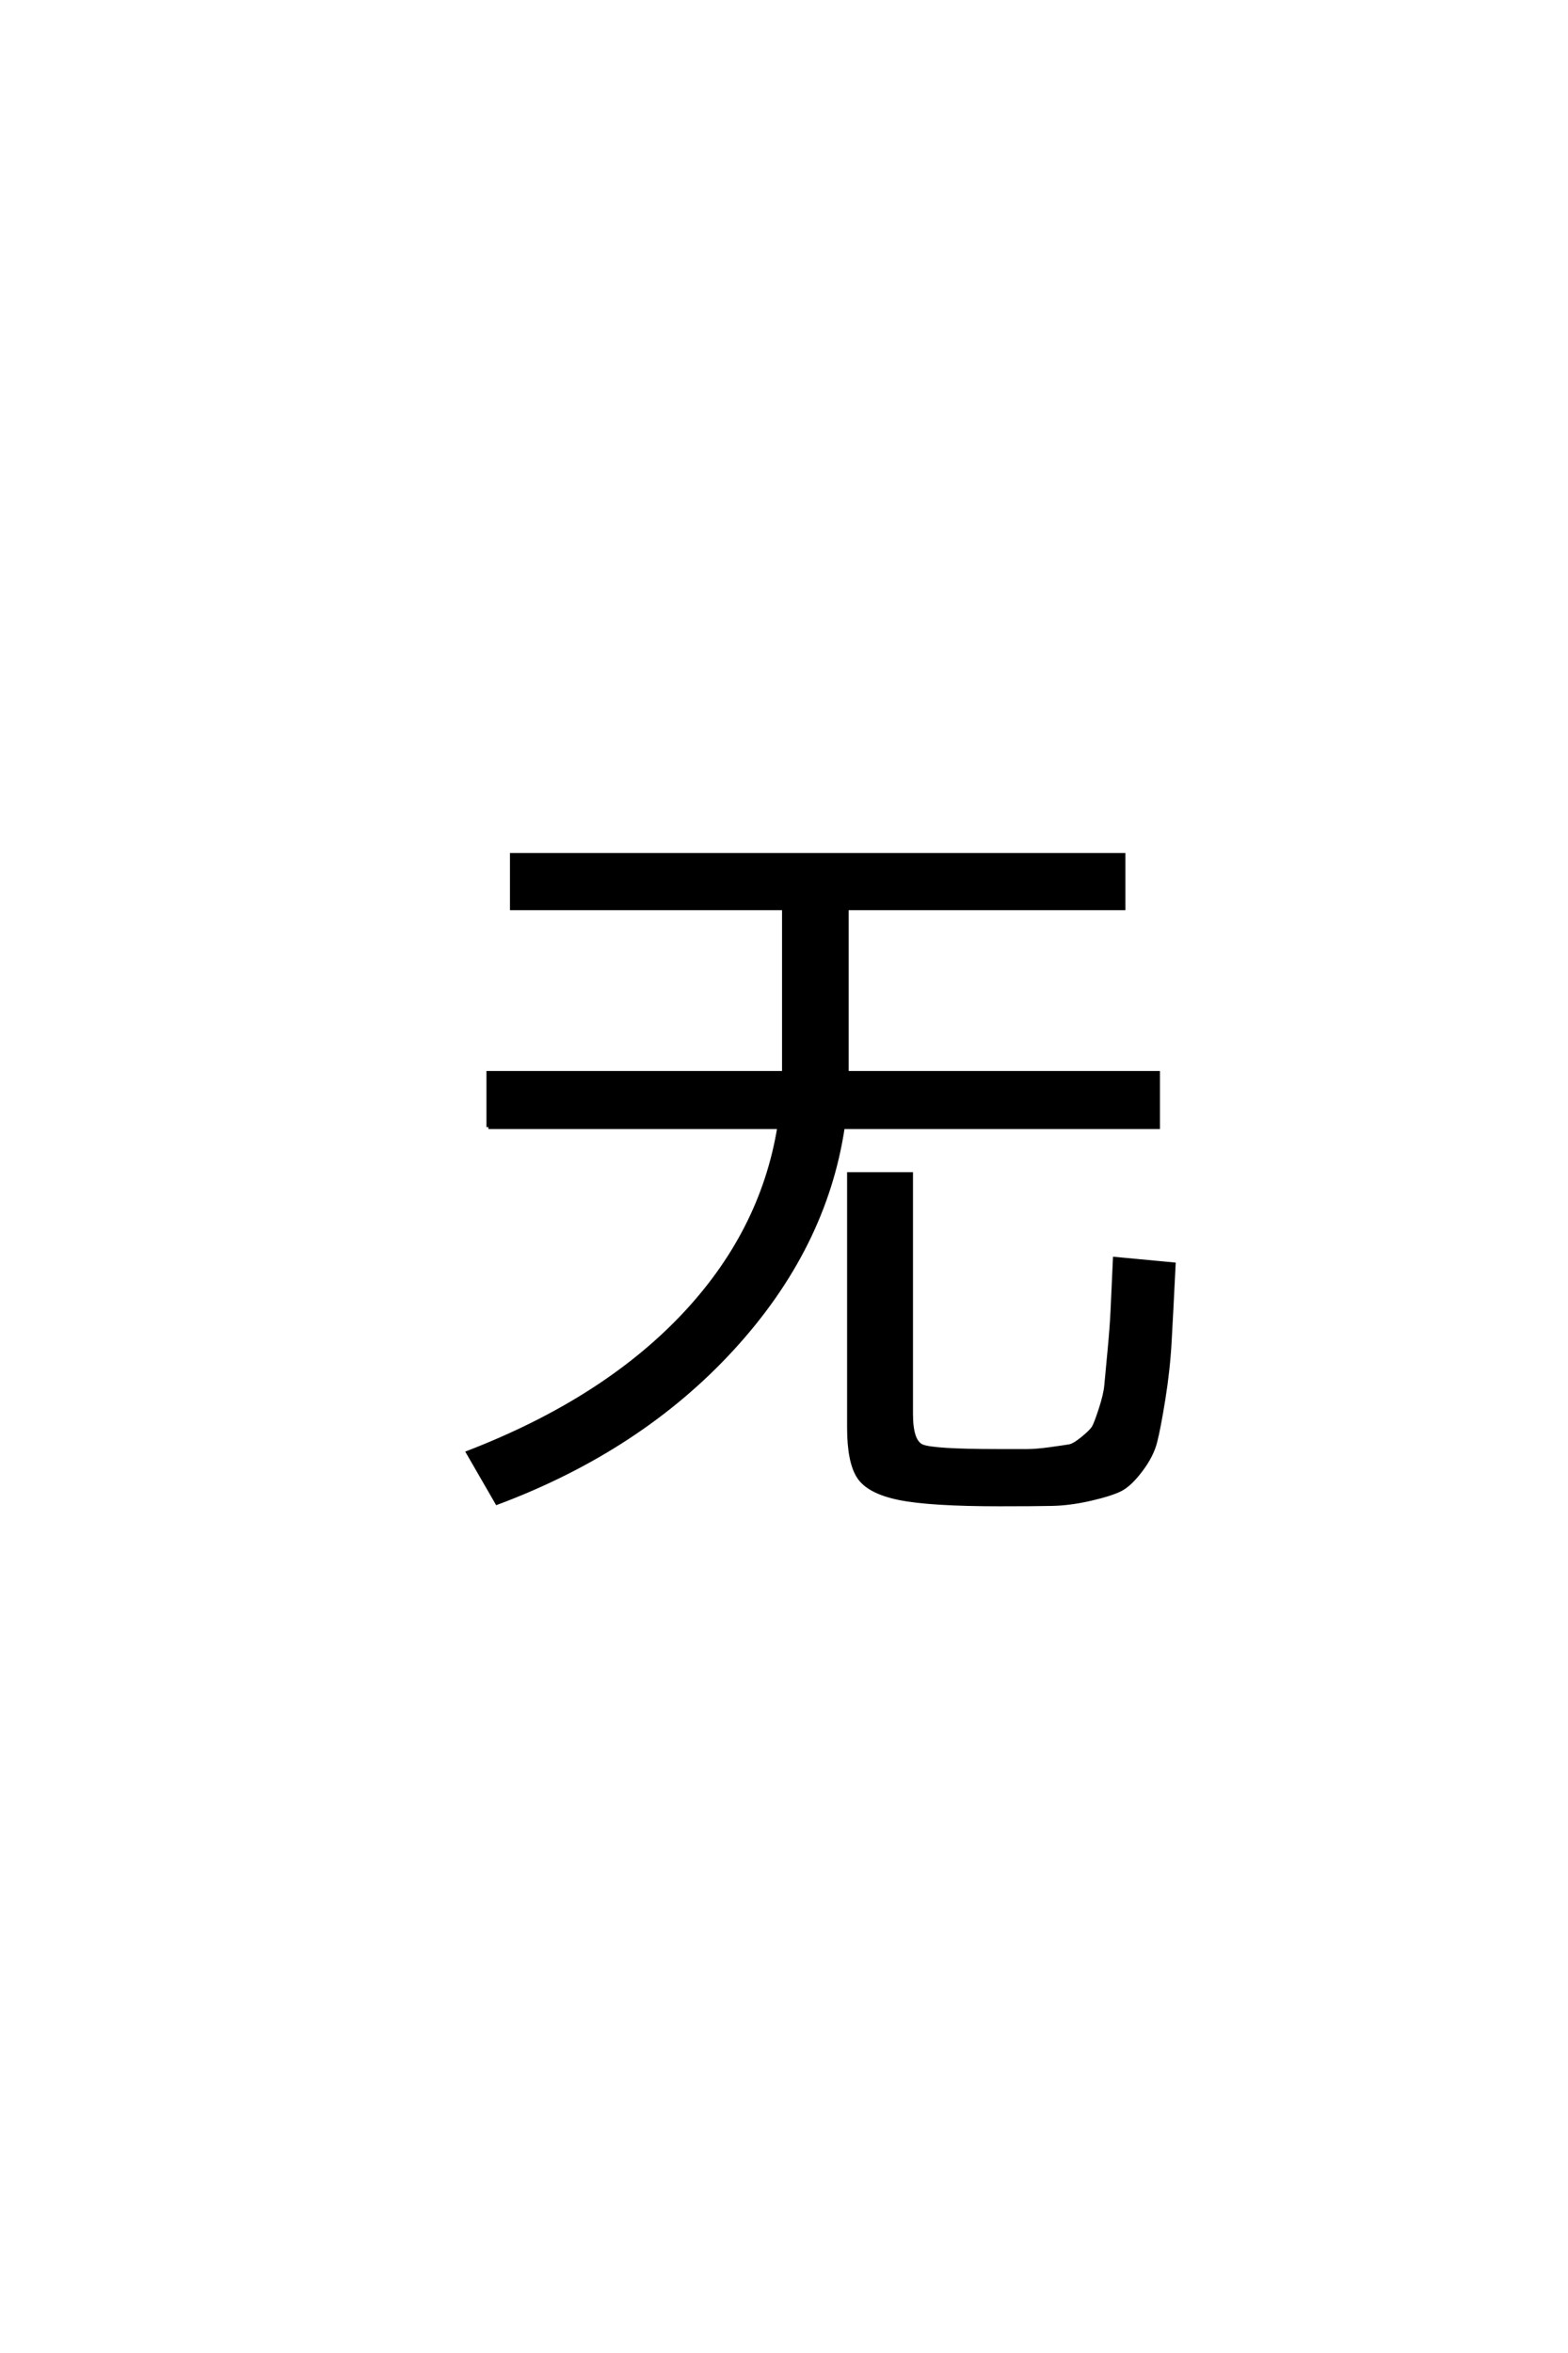 <?xml version='1.0' encoding='UTF-8'?>
<!DOCTYPE svg PUBLIC "-//W3C//DTD SVG 1.0//EN"
    "http://www.w3.org/TR/2001/REC-SVG-20010904/DTD/svg10.dtd">

<svg xmlns='http://www.w3.org/2000/svg' version='1.0'
     width='40.0' height='60.0'>

 <g transform='scale(0.1 -0.1) translate(110.0 -370.0)'>
  <path d='M14.594 82.594
L14.594 96.406
L90 96.406
L90 96.594
L90 138.406
L20.594 138.406
L20.594 152
L176.594 152
L176.594 138.406
L106 138.406
L106 96.594
L106 96.406
L185.406 96.406
L185.406 82.594
L105 82.594
Q100.406 51.797 76.797 26.094
Q53.203 0.406 16.797 -13.203
L9.406 -0.406
Q43.594 12.797 64 34.188
Q84.406 55.594 88.797 82.594
L14.594 82.594
L14.594 82.594
M145 -13.594
Q127.203 -13.594 119.391 -12
Q111.594 -10.406 109.094 -6.594
Q106.594 -2.797 106.594 6
L106.594 70.594
L122.406 70.594
L122.406 9.594
L122.406 9.406
Q122.406 2.406 125.203 1.203
Q128 0 144.594 0
Q149.797 0 152.094 0
Q154.406 0 158 0.5
Q161.594 1 162.797 1.203
Q164 1.406 166.203 3.203
Q168.406 5 169 6
Q169.594 7 170.797 10.703
Q172 14.406 172.203 16.703
Q172.406 19 173 25.203
Q173.594 31.406 173.797 35.703
Q174 40 174.406 49
L189.406 47.594
Q188.797 35.203 188.391 28
Q188 20.797 186.797 13.297
Q185.594 5.797 184.688 2.297
Q183.797 -1.203 181 -4.891
Q178.203 -8.594 175.797 -9.797
Q173.406 -11 168.203 -12.203
Q163 -13.406 158.297 -13.5
Q153.594 -13.594 145 -13.594
'
        style='fill: #000000; stroke: #000000'/>

 </g>
</svg>
